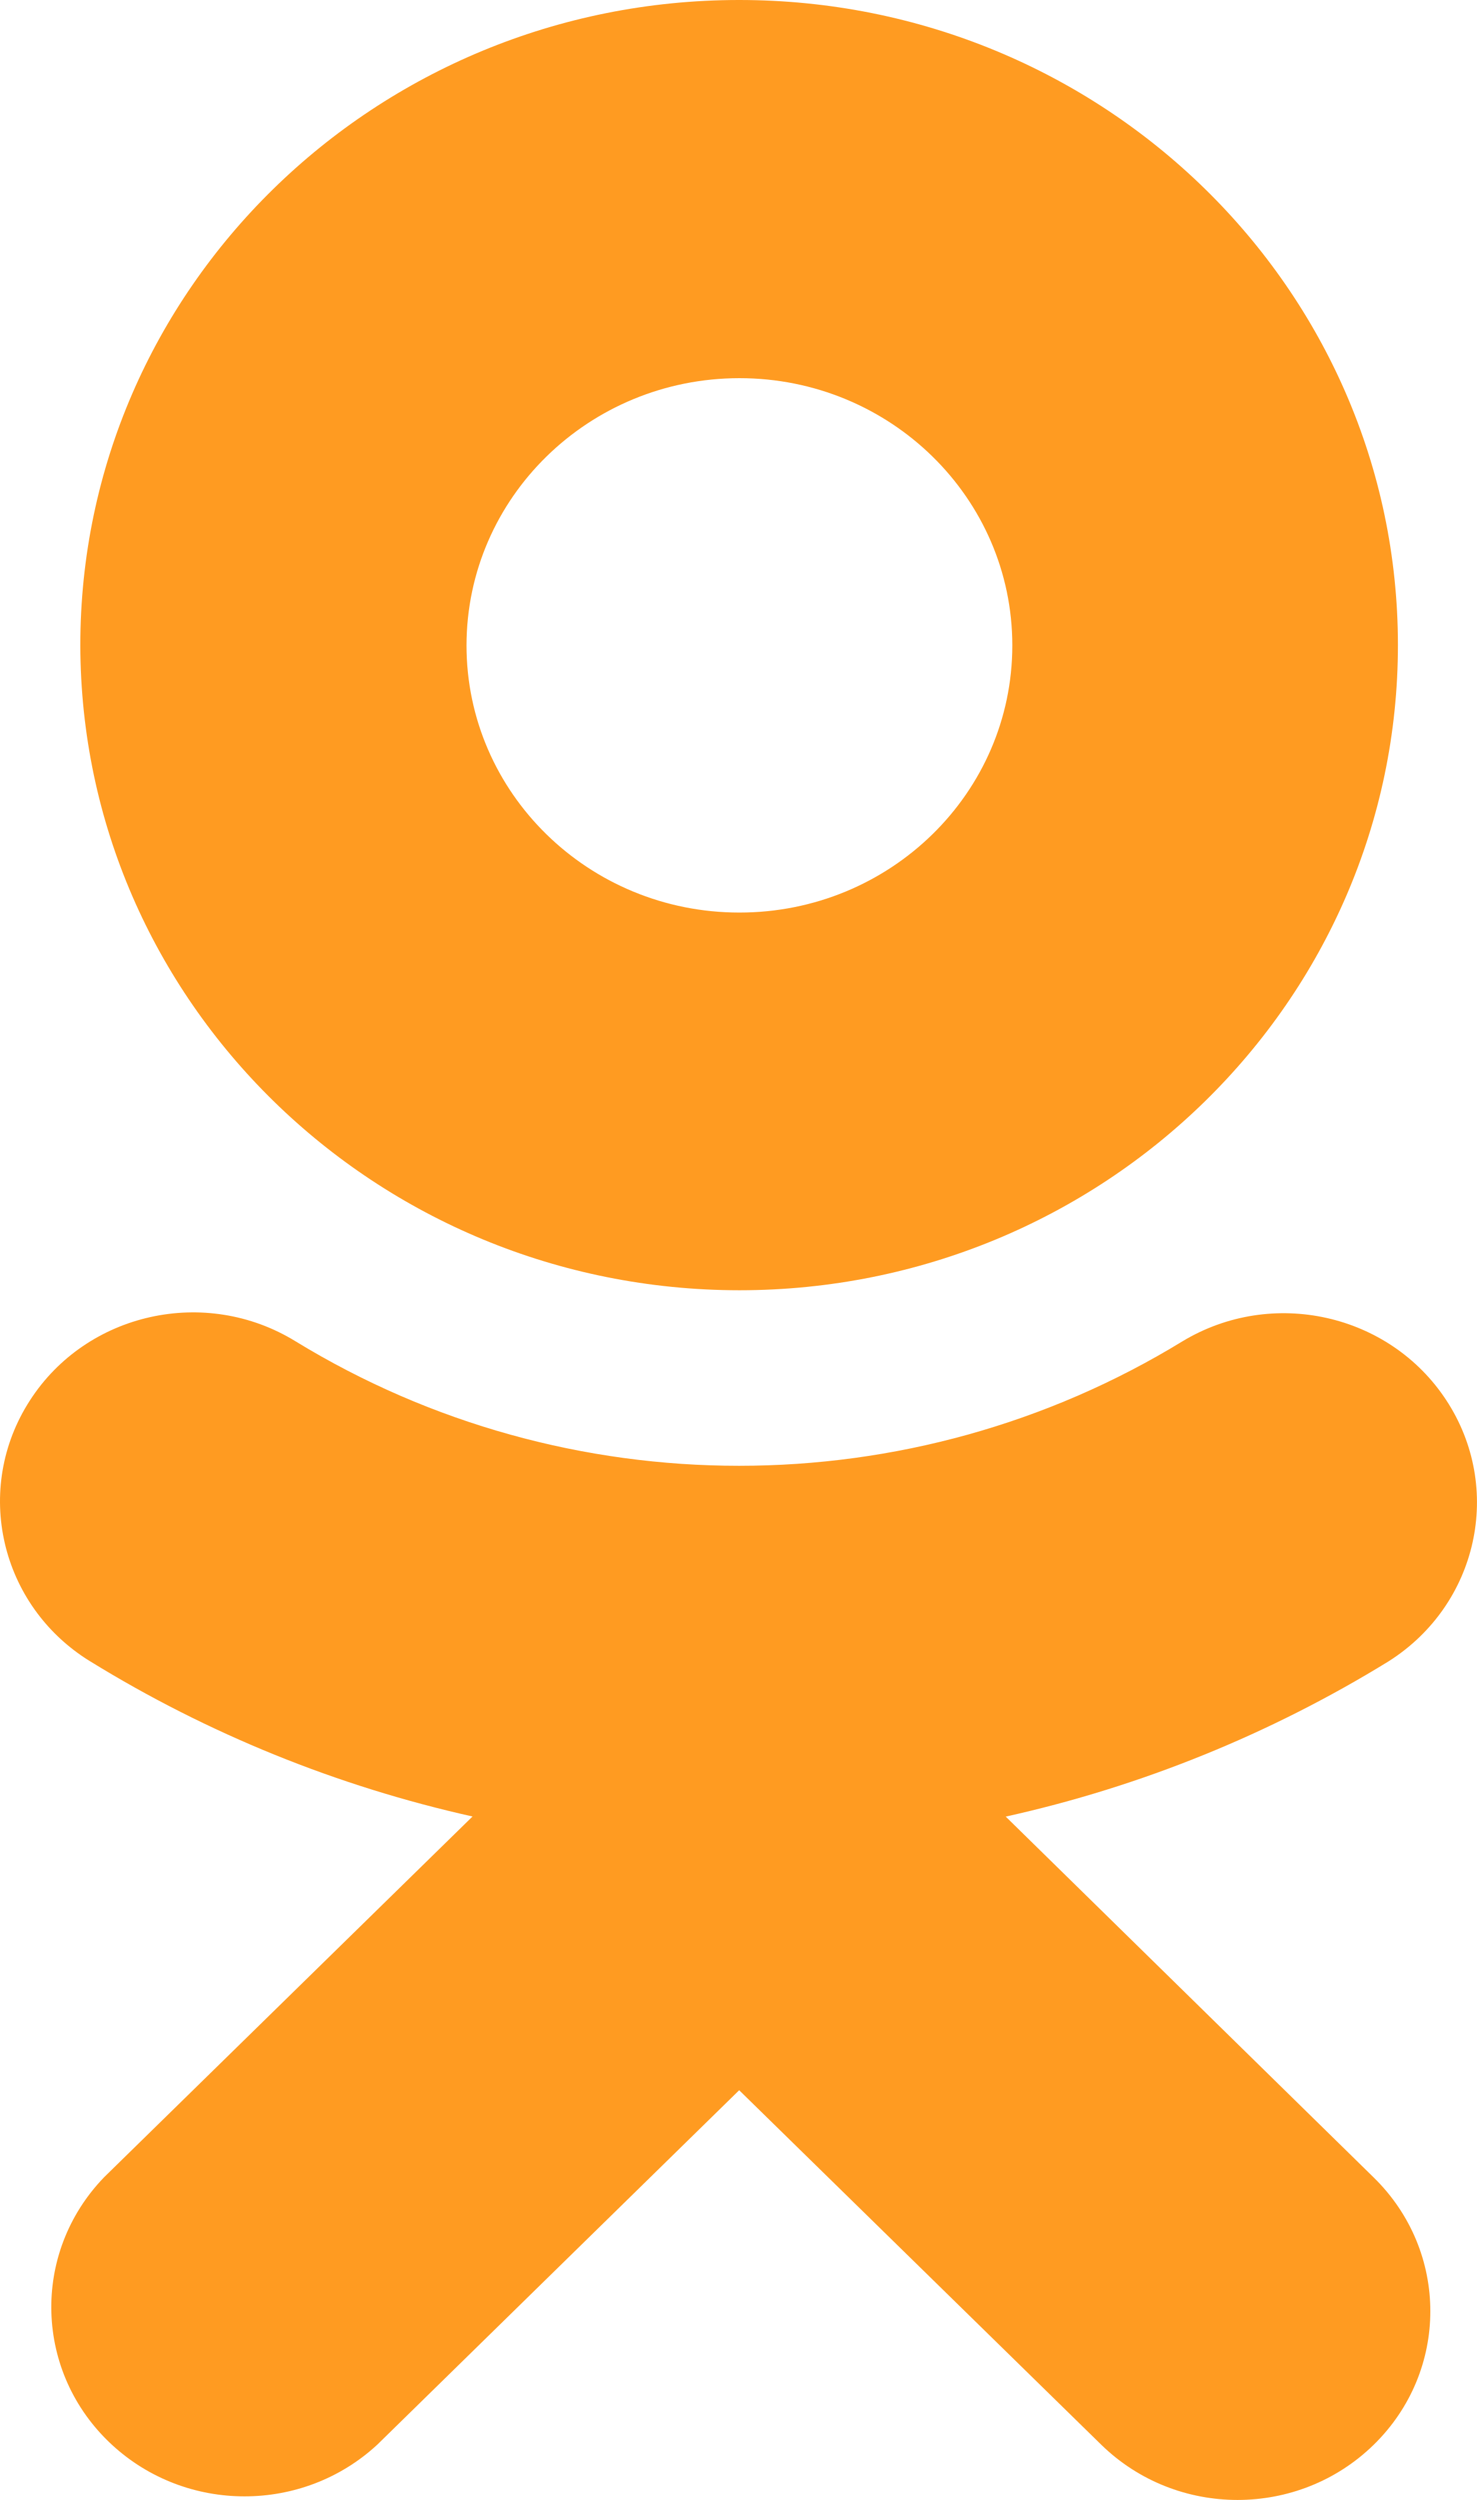 <svg width="13" height="22" viewBox="0 0 13 22" fill="none" xmlns="http://www.w3.org/2000/svg">
<g clip-path="url(#clip0_1578_19944)">
<path d="M6.508 11.355C9.711 11.354 12.305 8.81 12.304 5.675C12.303 2.539 9.706 -0.001 6.504 3.02056e-07C3.302 0.001 0.706 2.544 0.707 5.679C0.712 8.813 3.307 11.353 6.508 11.355ZM6.508 3.328C7.835 3.328 8.91 4.381 8.91 5.68C8.91 6.979 7.835 8.031 6.508 8.031C5.181 8.031 4.106 6.978 4.106 5.679C4.108 4.381 5.182 3.329 6.508 3.328ZM8.852 15.987C10.046 15.722 11.184 15.259 12.221 14.621C13.01 14.122 13.237 13.093 12.728 12.32C12.227 11.559 11.196 11.329 10.408 11.804C8.021 13.265 4.989 13.265 2.601 11.804C1.809 11.317 0.762 11.55 0.263 12.325C-0.238 13.101 -0.002 14.129 0.791 14.619C0.792 14.619 0.793 14.62 0.793 14.62C1.828 15.258 2.967 15.72 4.159 15.986L0.917 19.16C0.271 19.828 0.301 20.882 0.984 21.514C1.64 22.121 2.665 22.121 3.321 21.514L6.506 18.395L9.692 21.514C10.356 22.163 11.429 22.163 12.092 21.514C12.755 20.865 12.755 19.814 12.092 19.164L8.852 15.987Z" fill="#FF9B21"/>
</g>
<defs>
<clipPath id="clip0_1578_19944">
<rect width="13" height="22" fill="white"/>
</clipPath>
</defs>
</svg>
